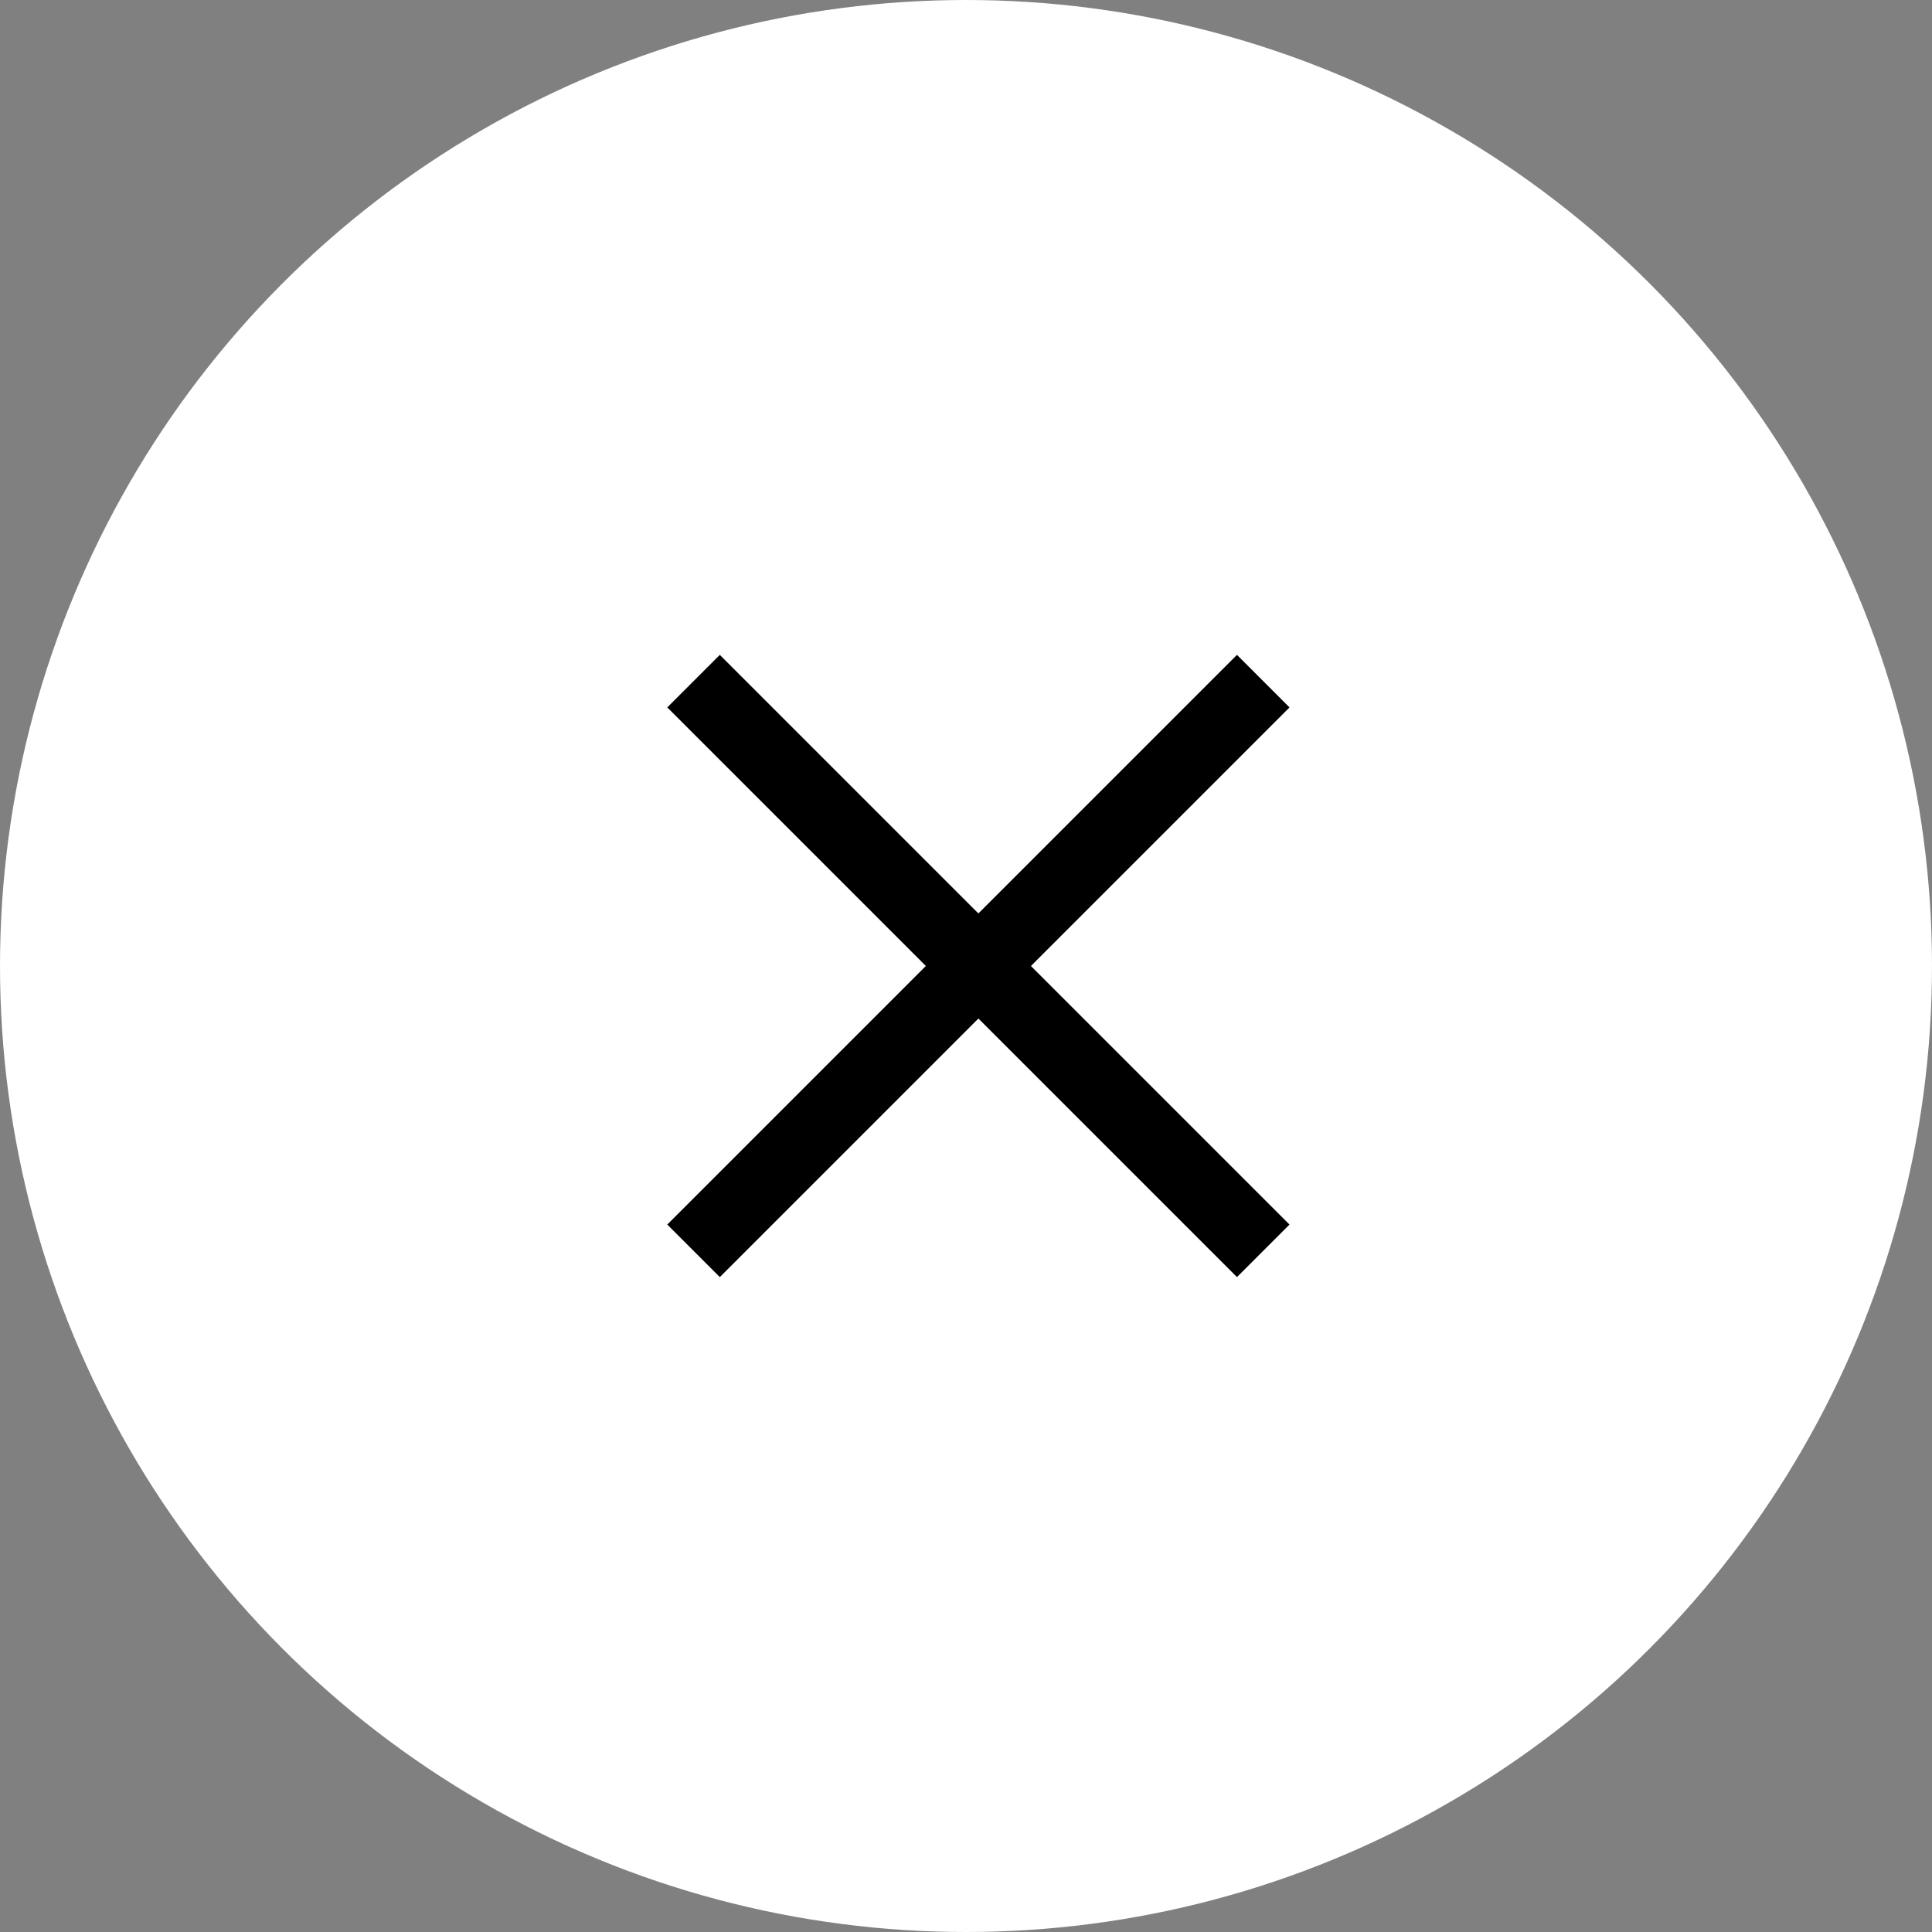 <svg width="52" height="52" viewBox="0 0 52 52" fill="none" xmlns="http://www.w3.org/2000/svg">
<rect x="0" y="0" width="52" height="52" fill="#808080" stroke="none"/>
<circle cx="26" cy="26" r="26" fill="white"/>
<path d="M18.667 18.333L34 33.666" stroke="black" stroke-width="2"/>
<path d="M34 18.333L18.667 33.666" stroke="black" stroke-width="2"/>
</svg>
